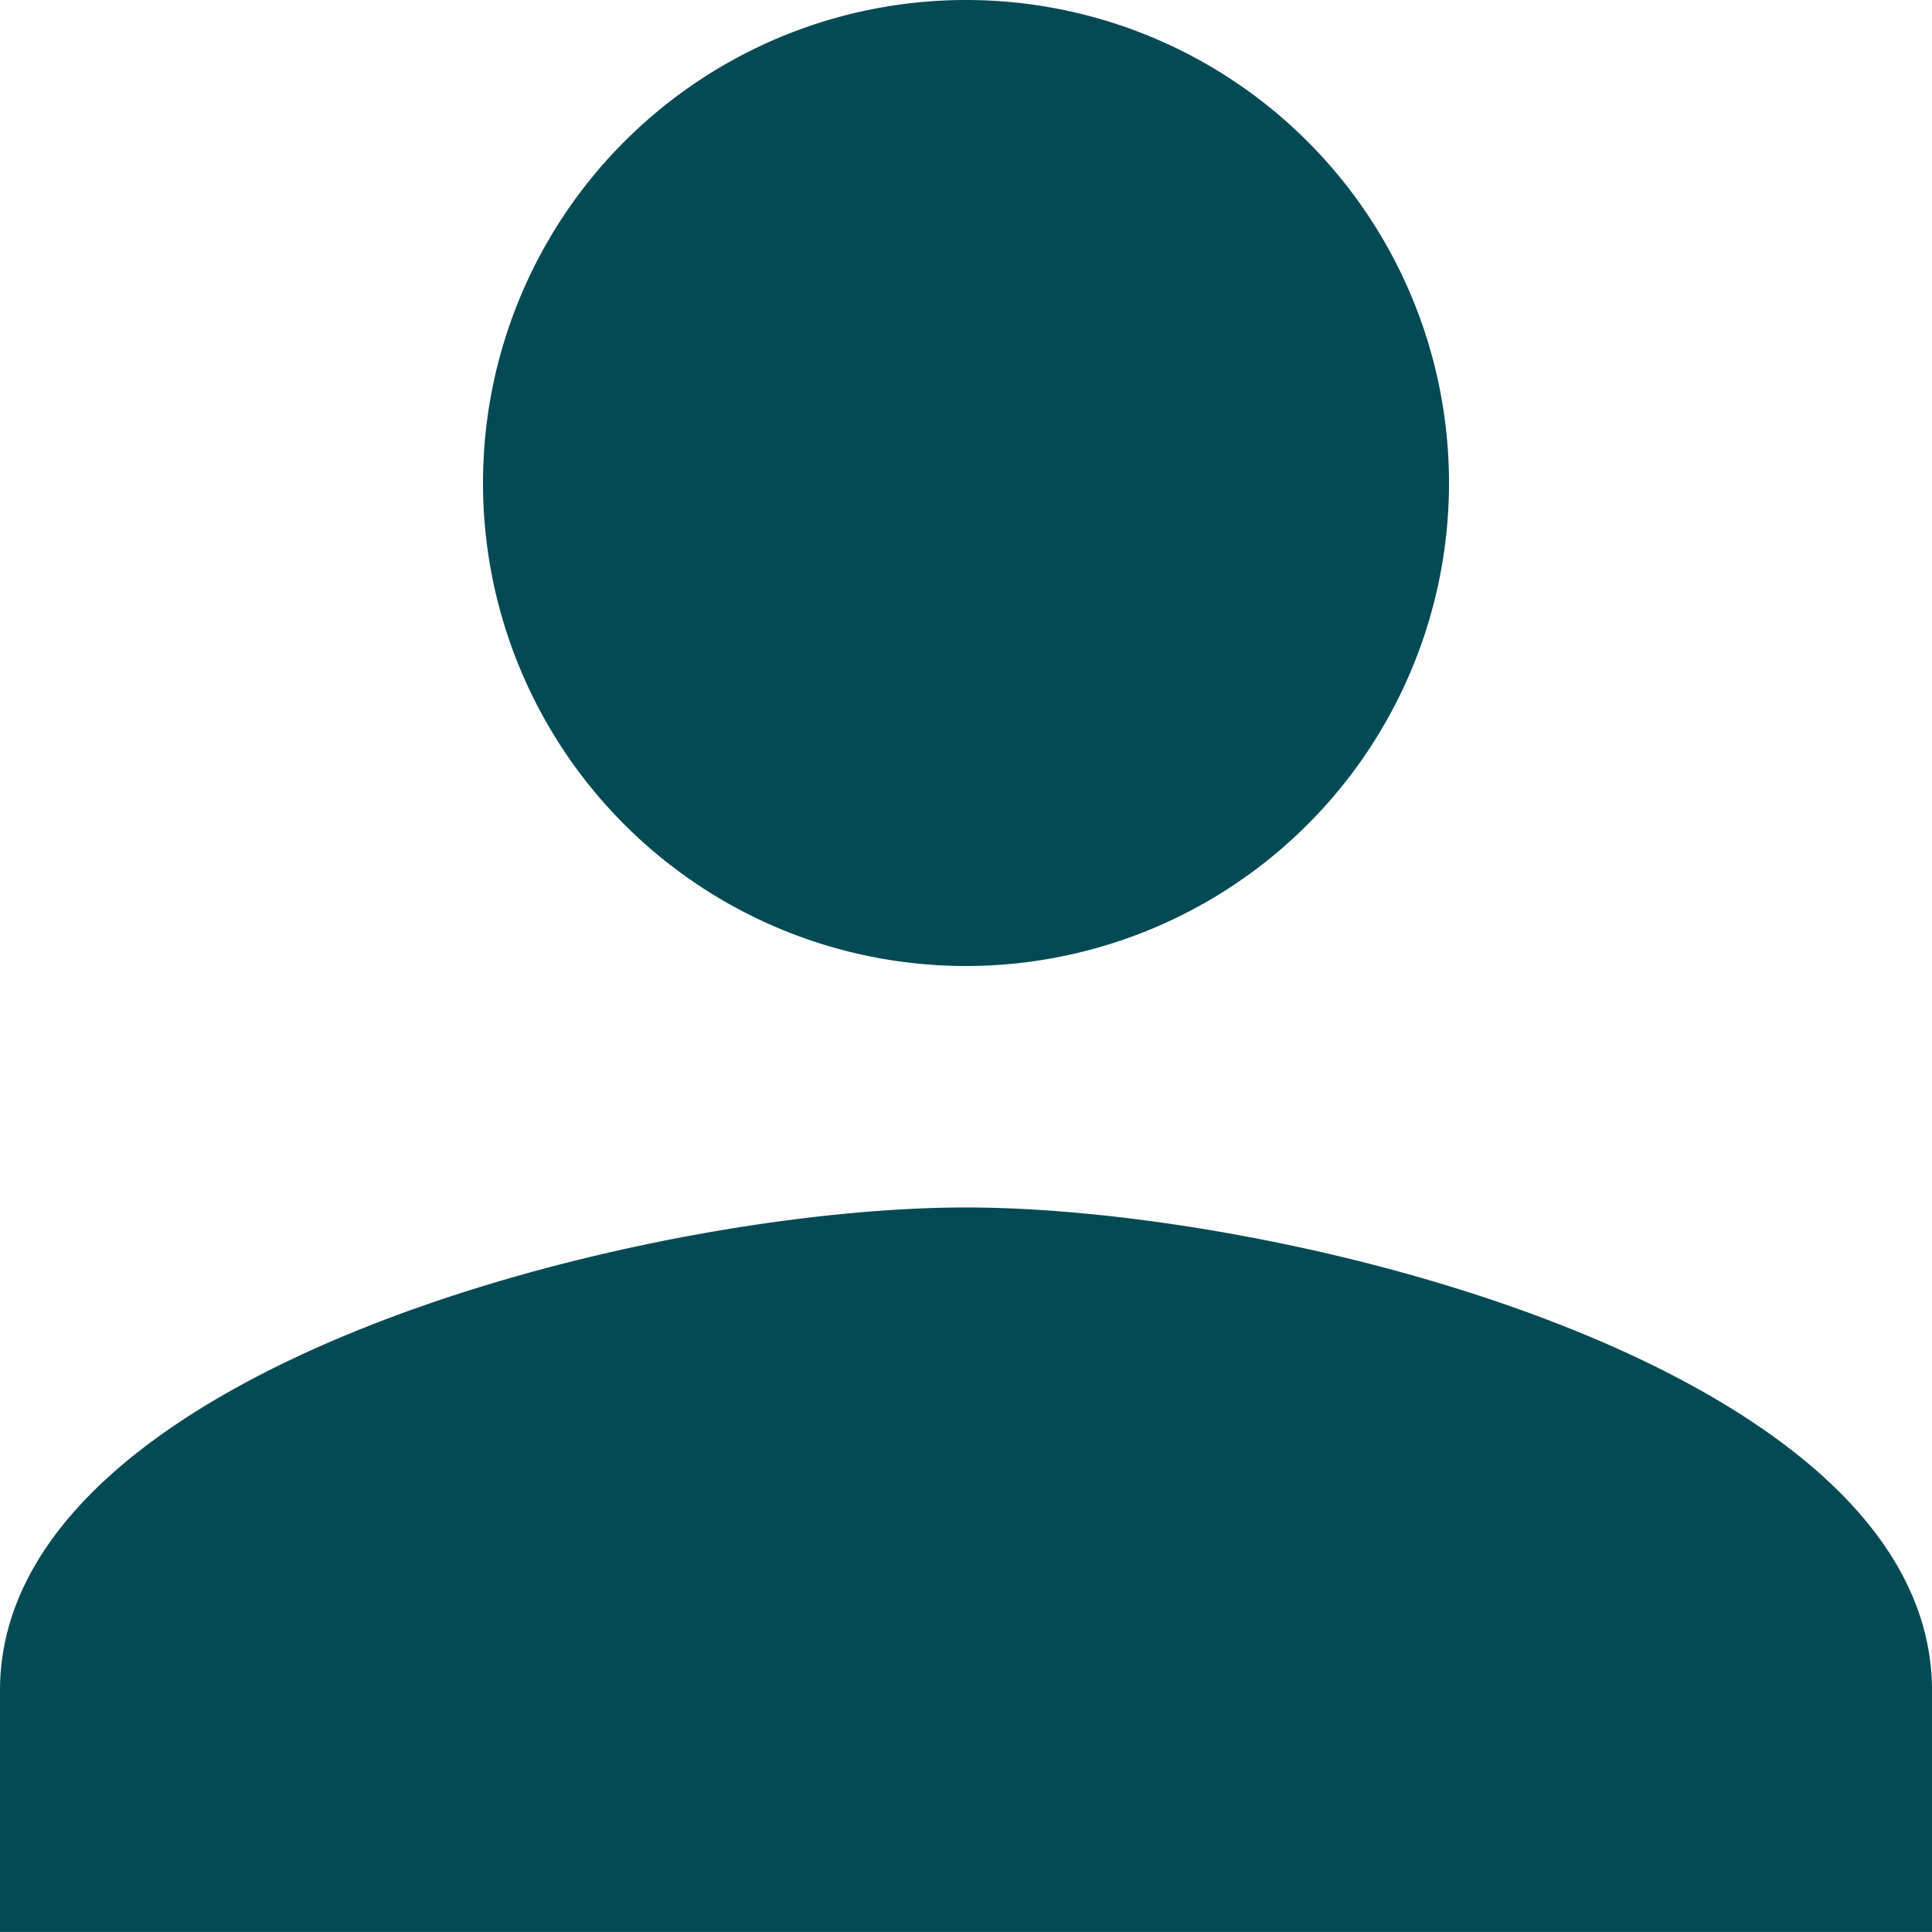<svg xmlns="http://www.w3.org/2000/svg" width="26.068" height="26.068" viewBox="0 0 26.068 26.068">
  <path id="icon-person" d="M19.034,19.034a6.517,6.517,0,1,0-6.517-6.517A6.515,6.515,0,0,0,19.034,19.034Zm0,3.258C14.684,22.292,6,24.476,6,28.809v3.258H32.068V28.809C32.068,24.476,23.384,22.292,19.034,22.292Z" transform="translate(-6 -6)" fill="#044a54"/>
</svg>
